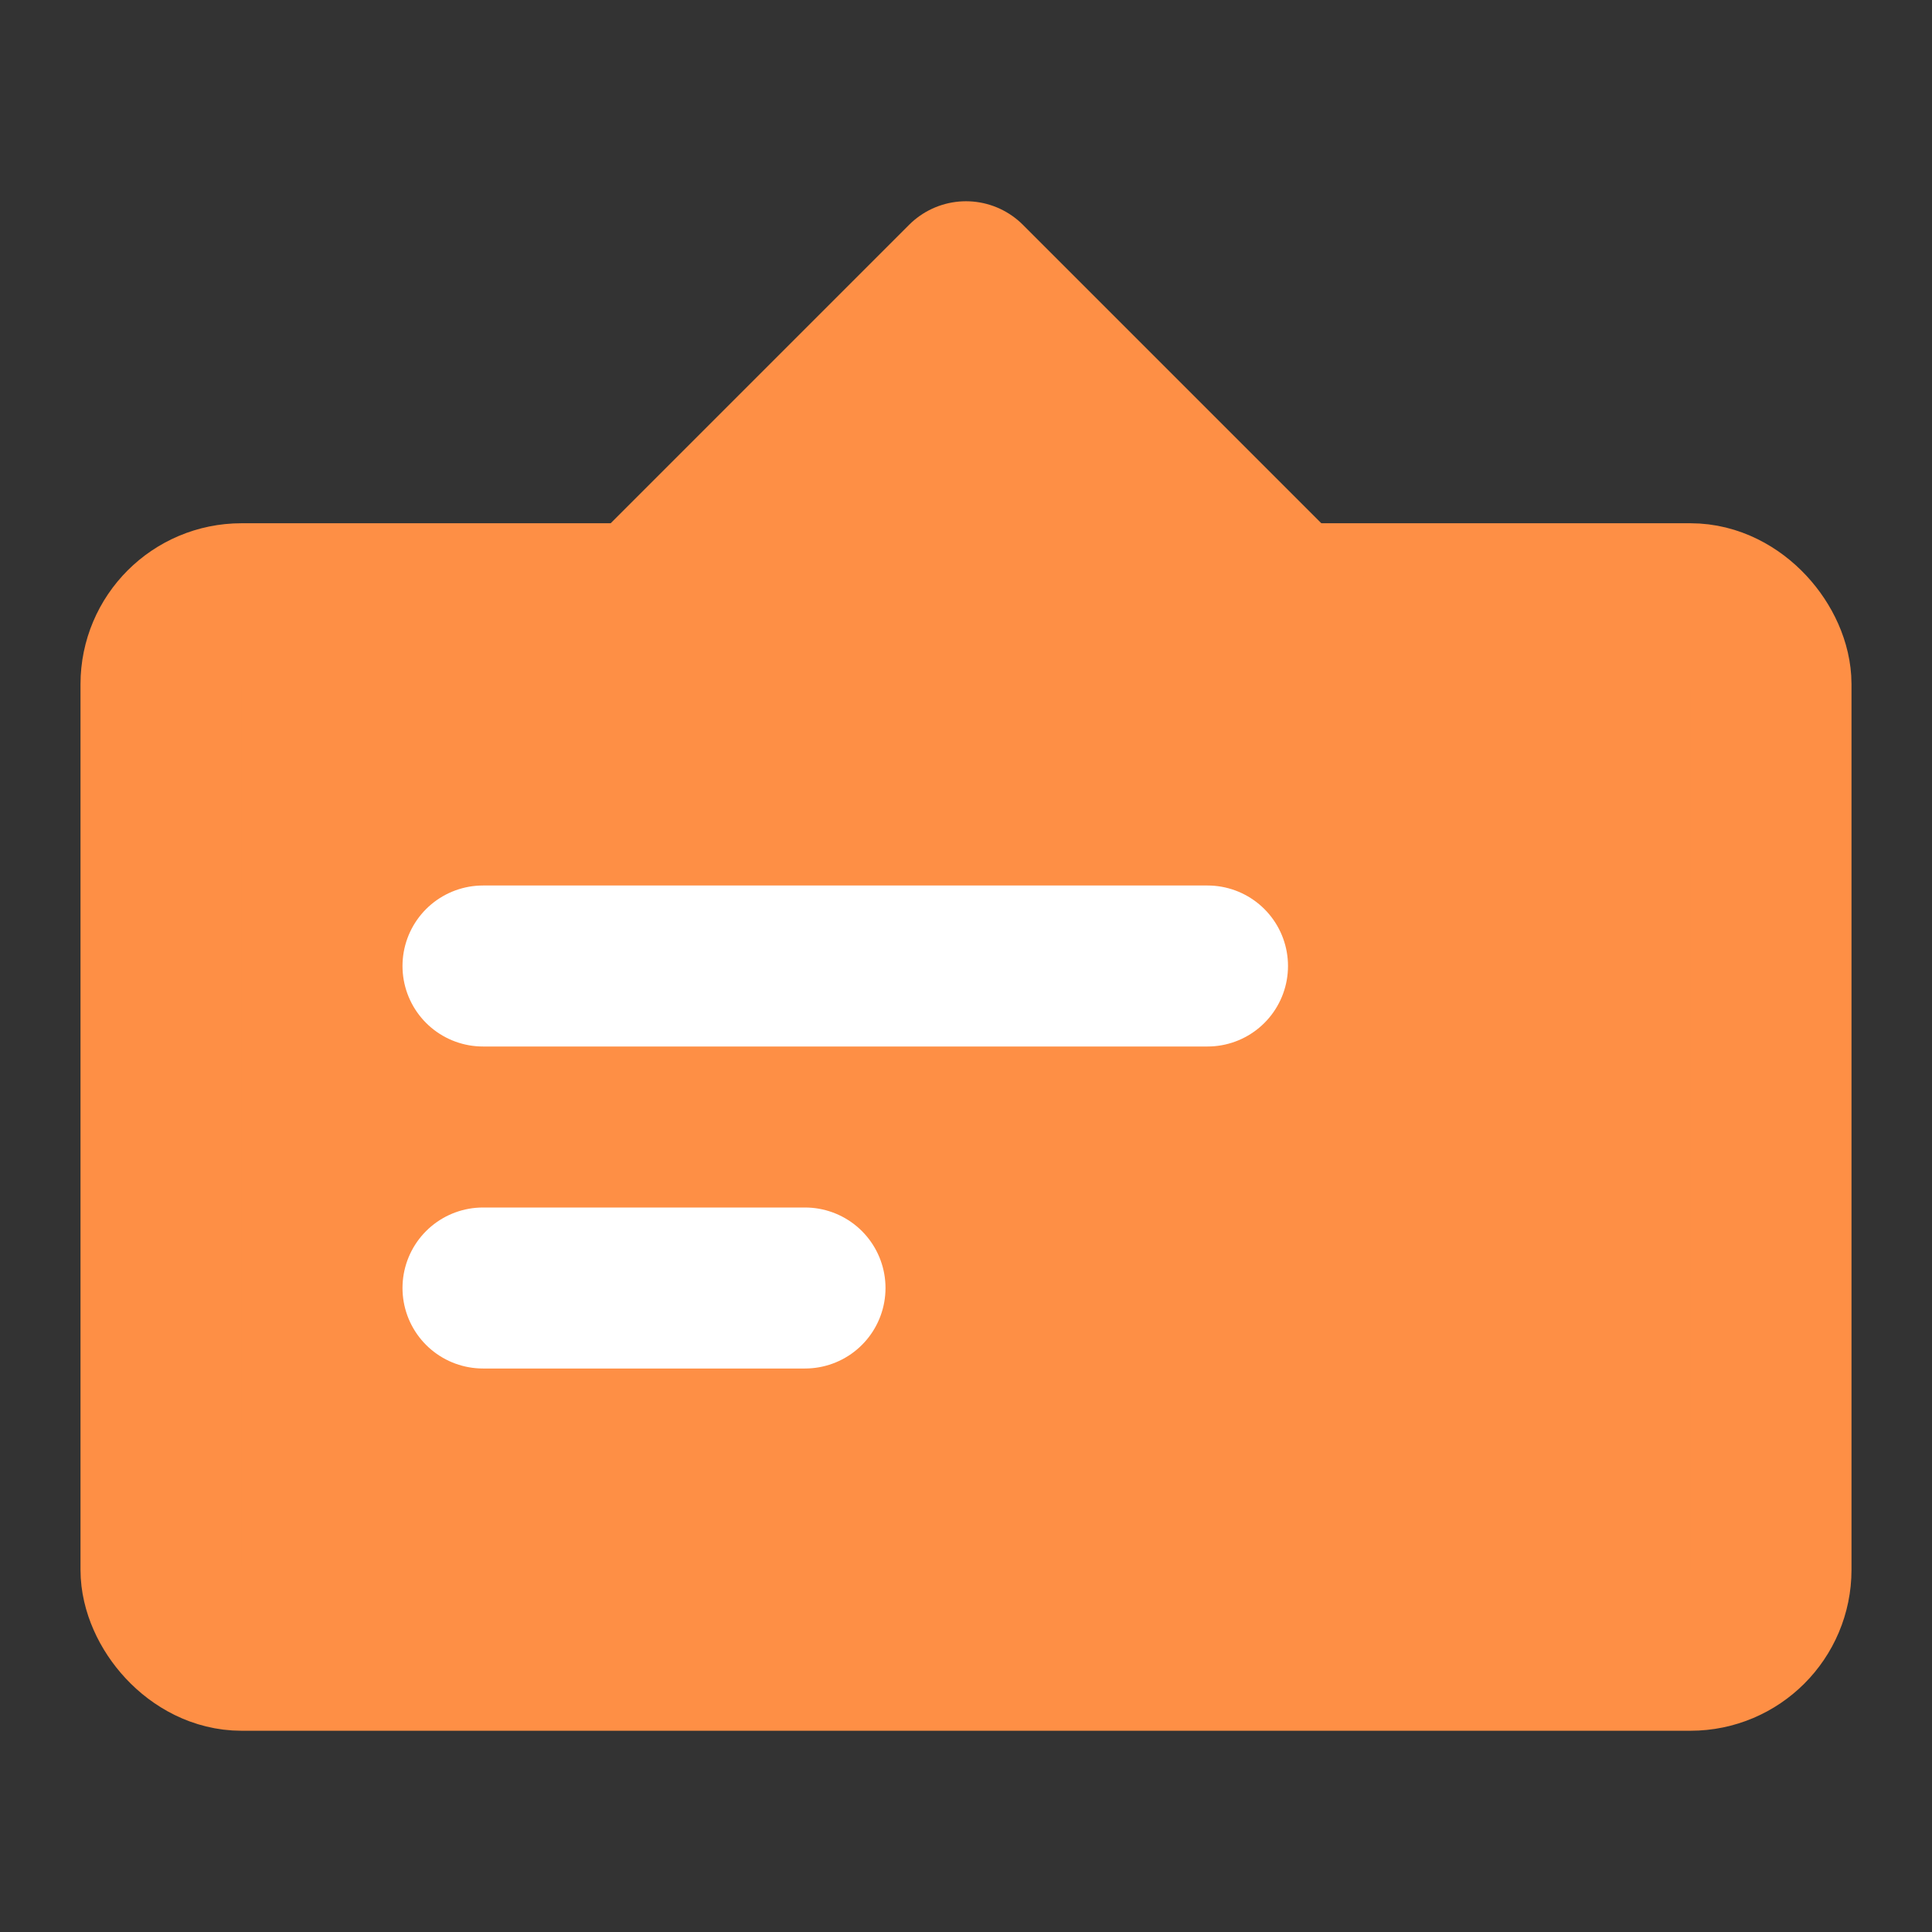 <?xml version="1.0" encoding="UTF-8"?><svg width="24" height="24" viewBox="0 0 48 48" fill="none" xmlns="http://www.w3.org/2000/svg"><rect x="0" y="0" width="48" height="48" fill="#333333" stroke="none"/><rect x="4" y="15" width="40" height="26" rx="2" fill="#fe8f45" stroke="#fe8f45" stroke-width="4" stroke-linejoin="round"/><path d="M24 7L16 15H32L24 7Z" fill="#fe8f45" stroke="#fe8f45" stroke-width="4" stroke-linecap="round" stroke-linejoin="round"/><path d="M12 24H30" stroke="#FFF" stroke-width="4" stroke-linecap="round" stroke-linejoin="round"/><path d="M12 32H20" stroke="#FFF" stroke-width="4" stroke-linecap="round" stroke-linejoin="round"/></svg>